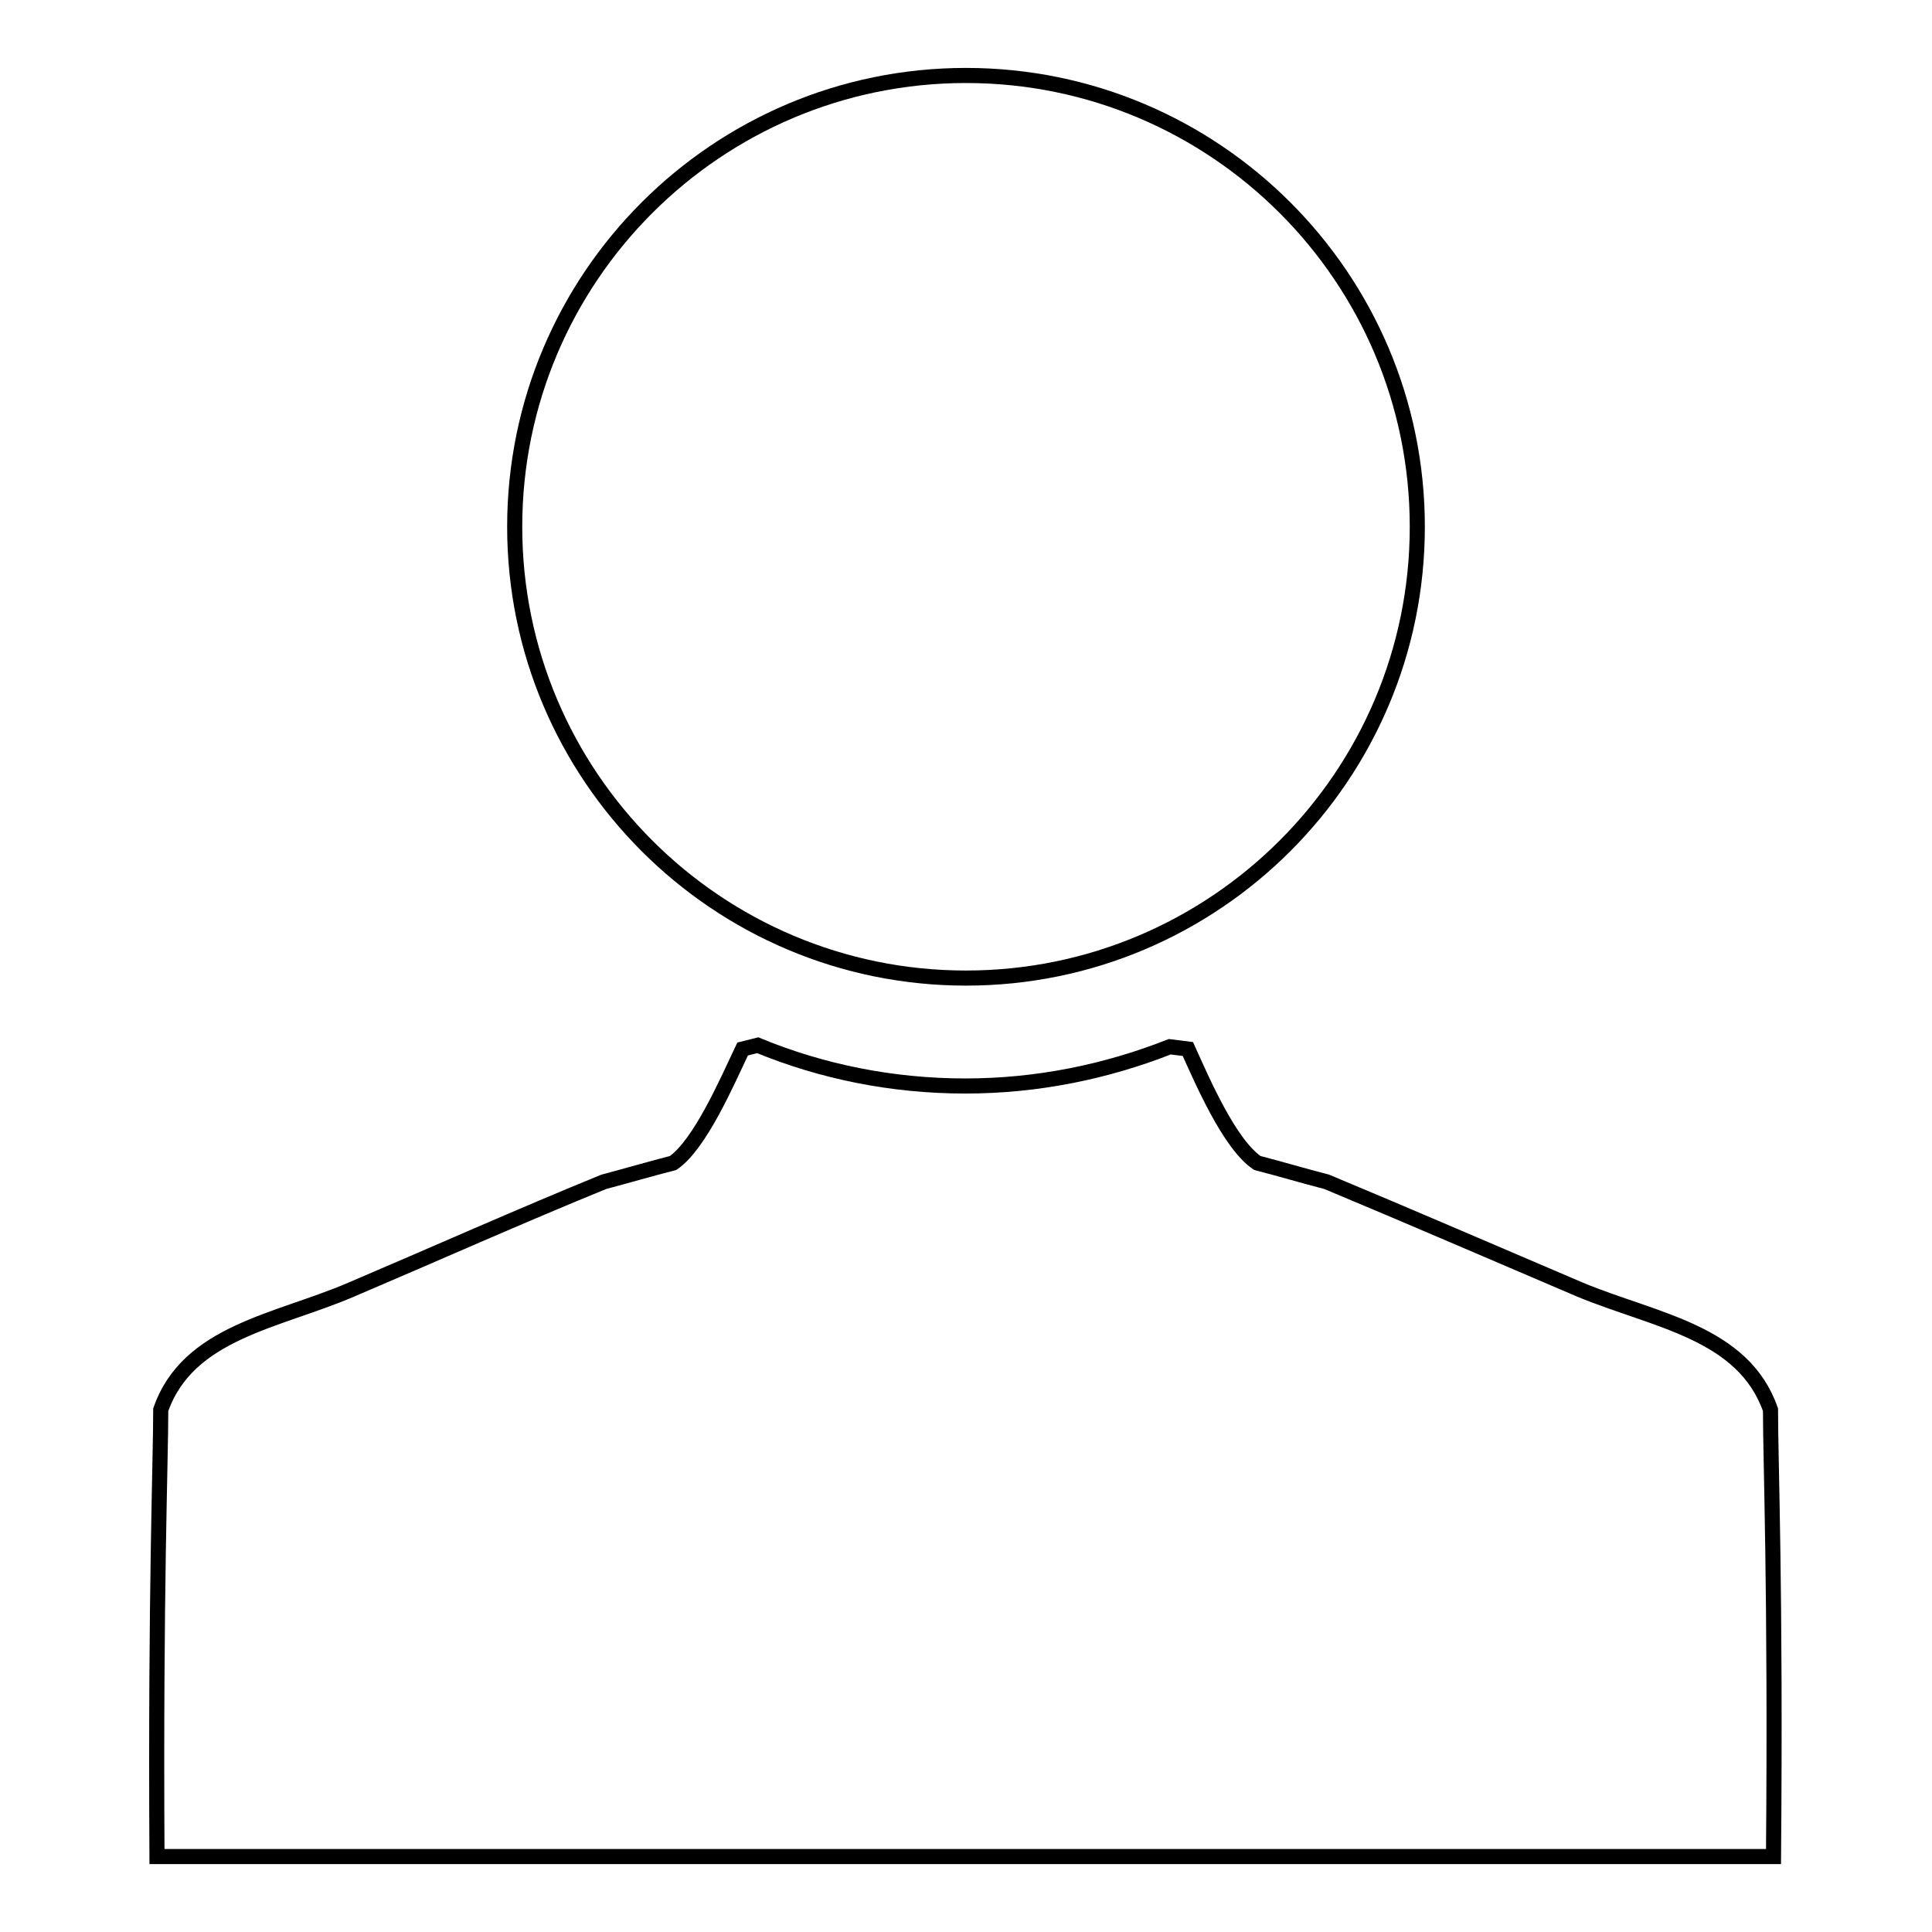 <?xml version="1.0" encoding="utf-8"?>
<!-- Svg Vector Icons : http://www.onlinewebfonts.com/icon -->
<!DOCTYPE svg PUBLIC "-//W3C//DTD SVG 1.1//EN" "http://www.w3.org/Graphics/SVG/1.1/DTD/svg11.dtd">
<svg version="1.1" xmlns="http://www.w3.org/2000/svg" xmlns:xlink="http://www.w3.org/1999/xlink" x="0px" y="0px" viewBox="0 0 256 256" enable-background="new 0 0 256 256" xml:space="preserve">
<g> <path stroke-width="2" fill-opacity="0" stroke="#000000"  d="M234.6,186.8c-3.6-10.3-15.3-11.8-25.2-15.9c-10.8-4.6-22.8-9.8-33.6-14.3c-3.1-0.8-6.1-1.7-9.2-2.5 c-3.7-2.5-7.3-10.9-9.2-15.1c-0.8-0.1-1.6-0.2-2.4-0.3c-8.4,3.3-17.5,5.2-27.1,5.2c-9.7,0-19-1.9-27.5-5.4l-2,0.5 c-2,4.2-5.6,12.6-9.2,15.1c-3.1,0.8-6.2,1.7-9.2,2.5c-10.8,4.4-22.7,9.7-33.5,14.3c-9.8,4.2-21.6,5.6-25.2,15.9 c0,7-0.7,23.5-0.5,59.2h214.2C235.3,210.4,234.6,193.8,234.6,186.8z M68.2,69.8c0,33,26.8,59.8,59.8,59.8c33,0,59.8-26.8,59.8-59.8 c0-33-26.8-59.8-59.8-59.8C95,10,68.2,36.8,68.2,69.8z"/></g>
</svg>
